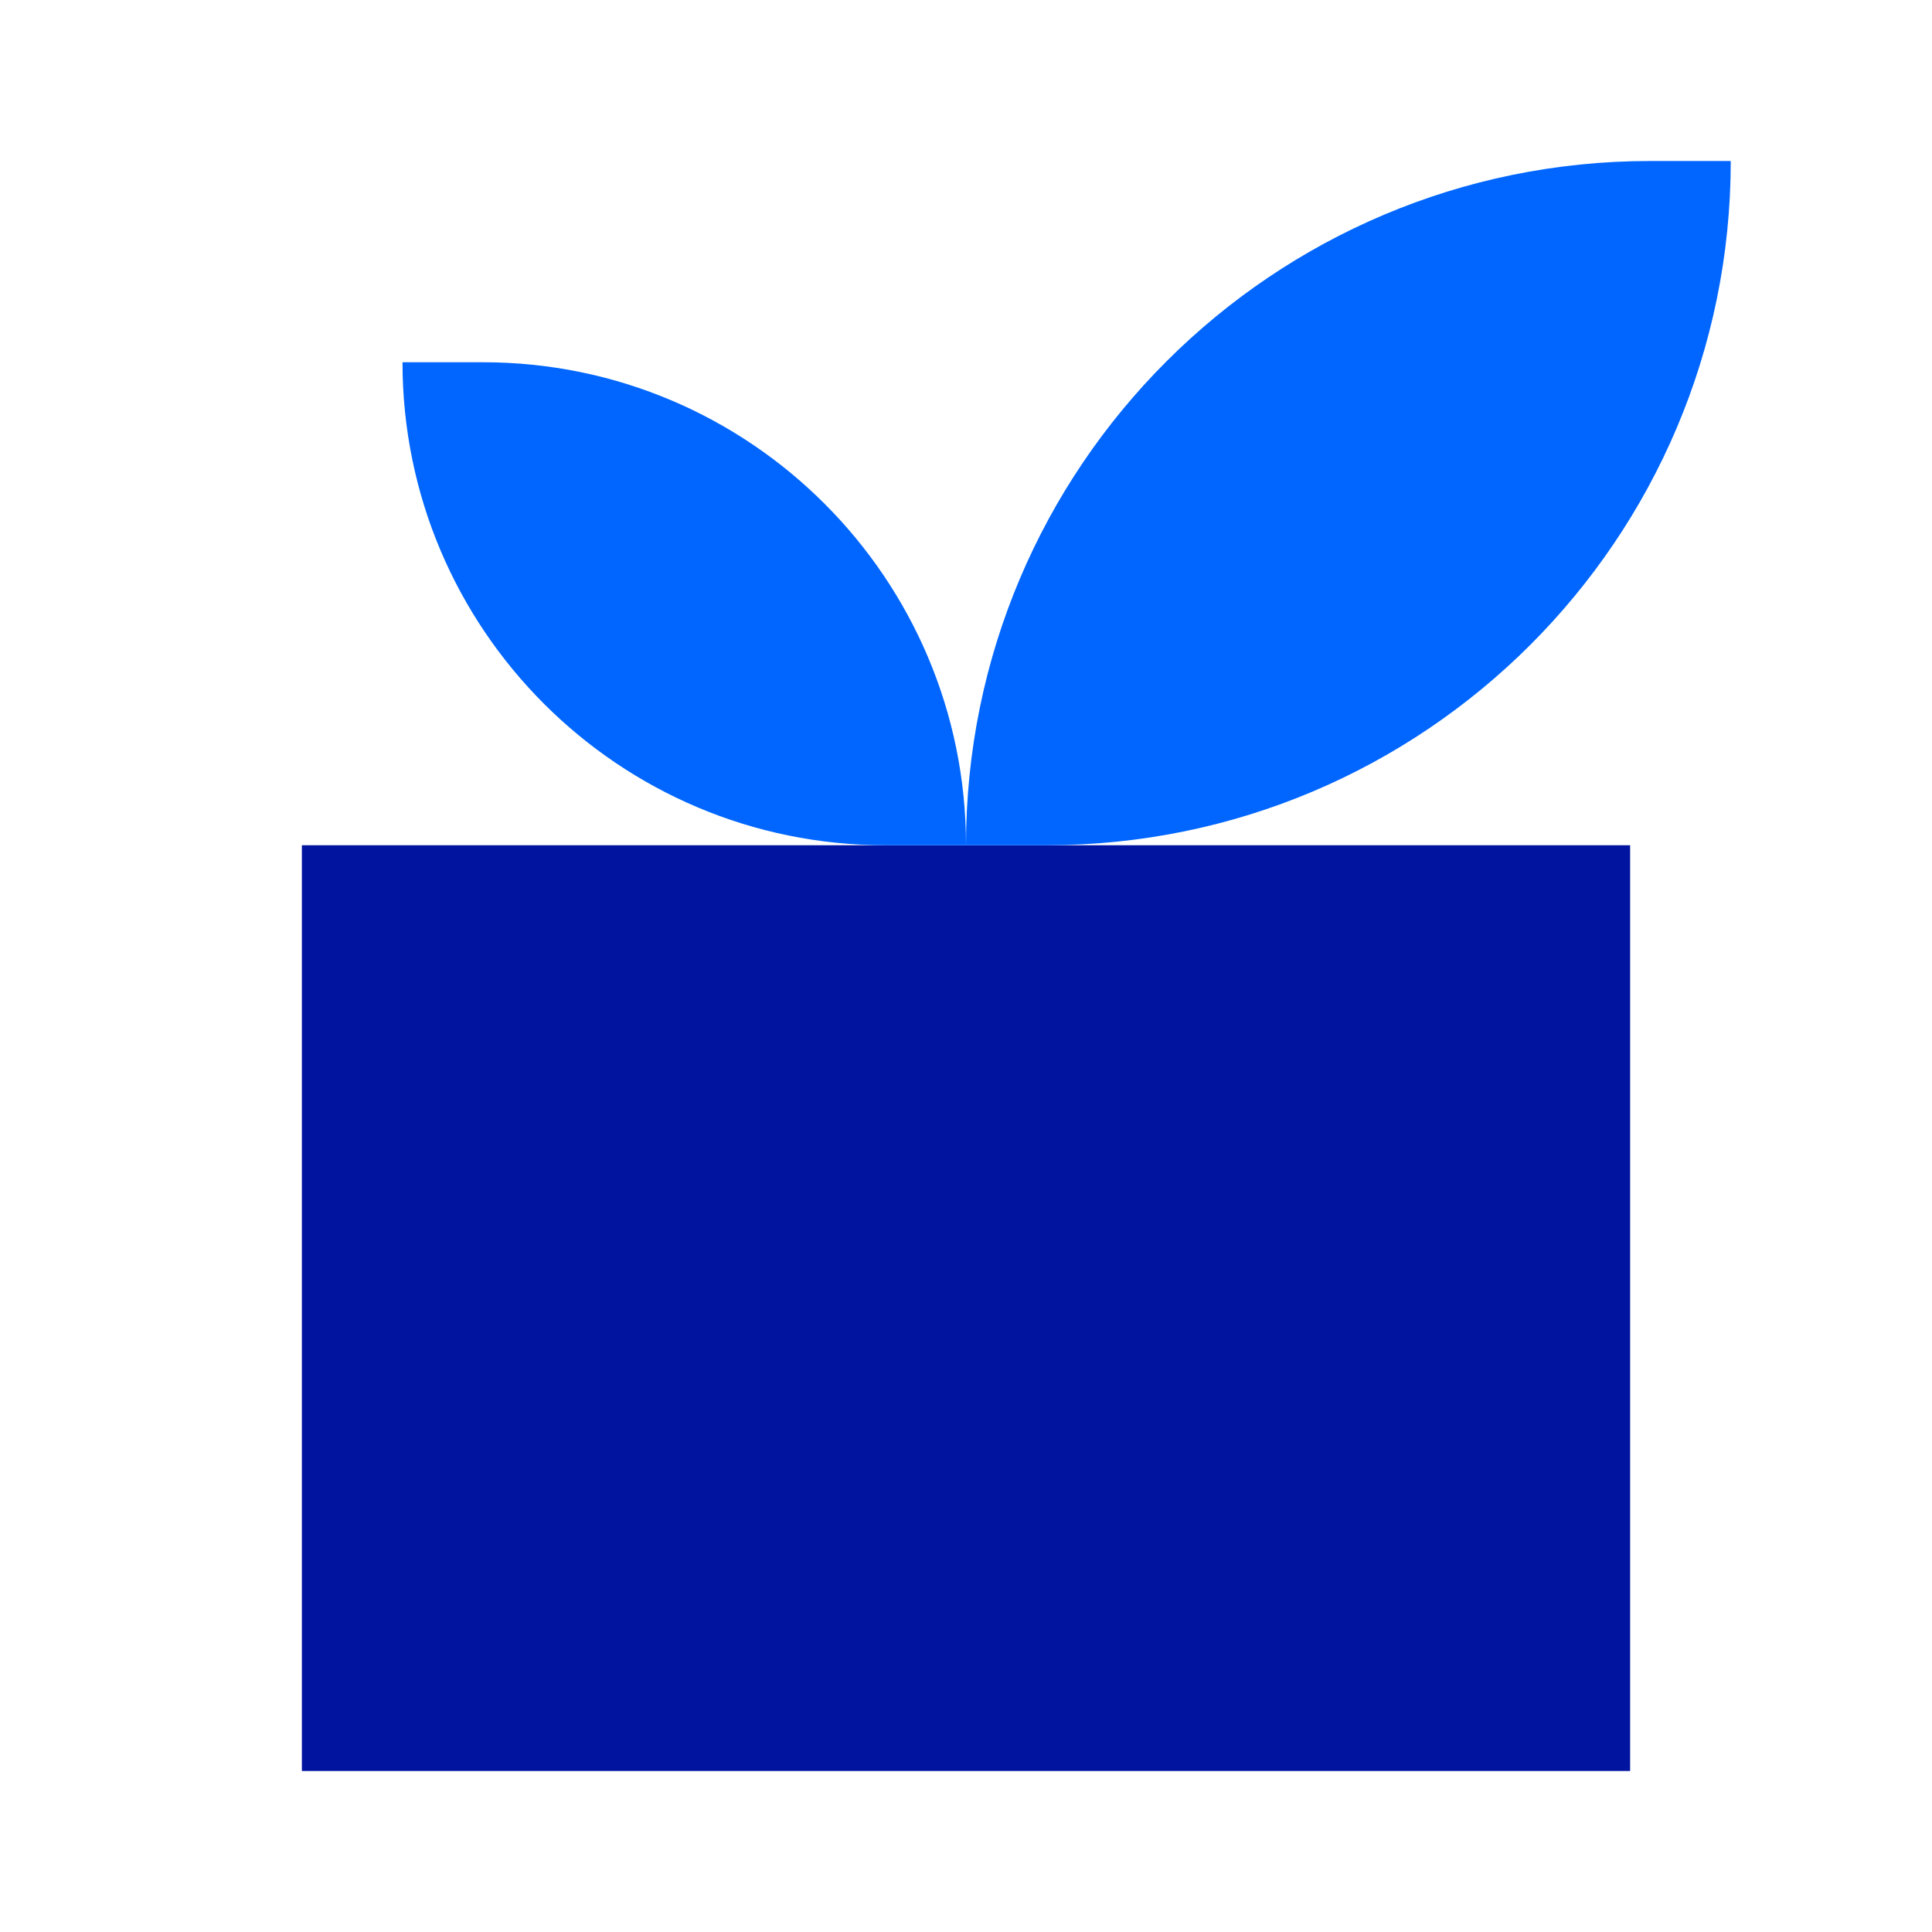 <svg xmlns="http://www.w3.org/2000/svg" width="96" height="96" viewBox="0 0 96 96">
  <g fill="none" fill-rule="evenodd">
    <polygon fill="#0014A0" points="81 42 15 42 15 88 81 88"/>
    <path fill="#06F" d="M86 8C86 26.778 70.778 42 52 42L48 42C48 23.222 63.222 8 82 8L86 8zM20 18L24 18C37.255 18 48 28.745 48 42L44 42C30.745 42 20 31.255 20 18z"/>
  </g>
</svg>
